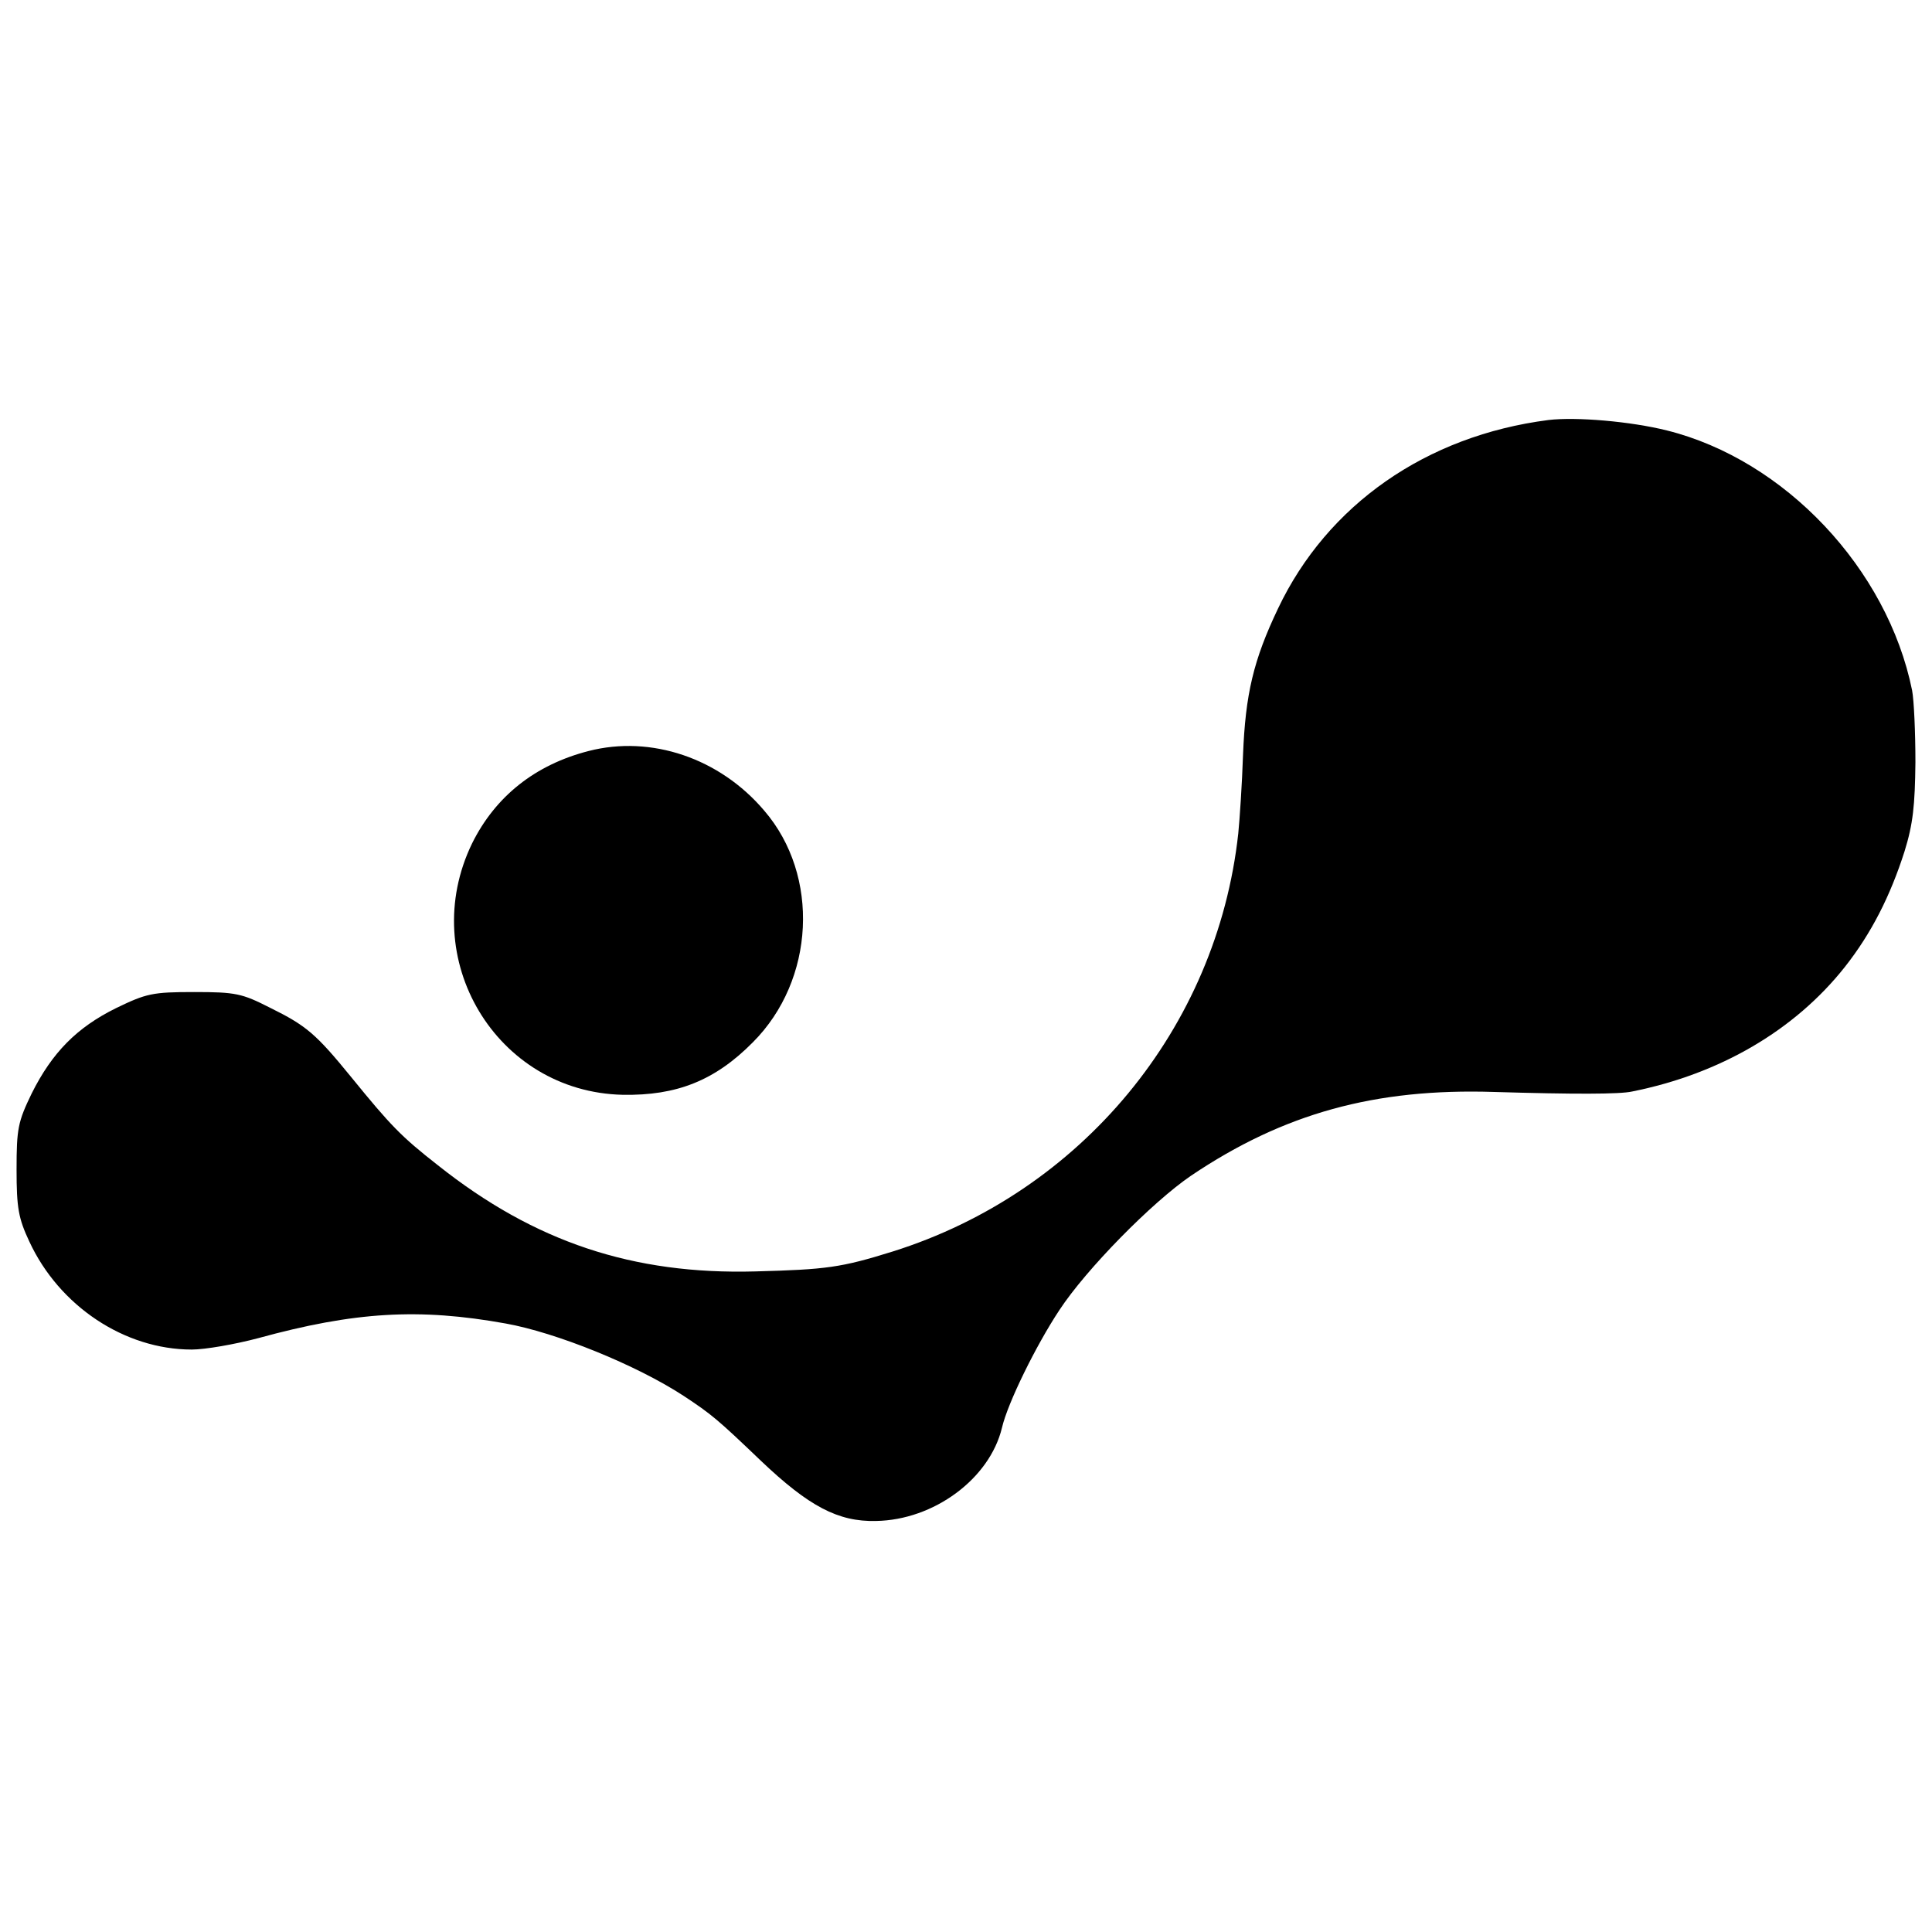 <?xml version="1.0" standalone="no"?>
<!DOCTYPE svg PUBLIC "-//W3C//DTD SVG 20010904//EN"
 "http://www.w3.org/TR/2001/REC-SVG-20010904/DTD/svg10.dtd">
<svg version="1.0" xmlns="http://www.w3.org/2000/svg"
 width="408pt" height="408pt" viewBox="0 0 408 408"
 preserveAspectRatio="xMidYMid meet">
<g transform="translate(0,408) scale(0.1,-0.1)"
fill="#000000" stroke="none">
<path d="M3270 3193 c-258 -33 -467 -179 -571 -398 -52 -109 -69 -181 -74
-310 -2 -60 -7 -135 -10 -165 -45 -412 -332 -758 -730 -883 -109 -34 -140 -38
-290 -42 -258 -7 -466 62 -670 224 -78 61 -100 84 -183 186 -75 92 -95 109
-172 147 -59 30 -72 33 -160 33 -88 0 -101 -3 -165 -34 -83 -41 -135 -94 -178
-180 -29 -60 -32 -74 -32 -161 0 -81 4 -103 27 -152 63 -136 201 -228 343
-228 28 0 91 11 140 24 204 56 340 64 523 31 106 -19 275 -87 376 -153 59 -39
71 -49 163 -137 101 -96 163 -129 243 -127 122 2 240 89 266 197 12 52 72 174
121 248 57 87 196 228 278 284 196 132 389 185 640 177 168 -5 266 -5 292 1
185 37 343 129 449 263 56 71 96 150 126 244 18 58 22 97 23 188 0 63 -3 131
-7 152 -52 257 -269 487 -518 549 -76 19 -191 29 -250 22z"/>
<path d="M1243 2494 c-113 -29 -197 -96 -246 -195 -118 -243 51 -525 318 -531
114 -2 195 30 275 111 131 131 142 352 24 489 -94 111 -239 160 -371 126z"/>
</g>
</svg>
